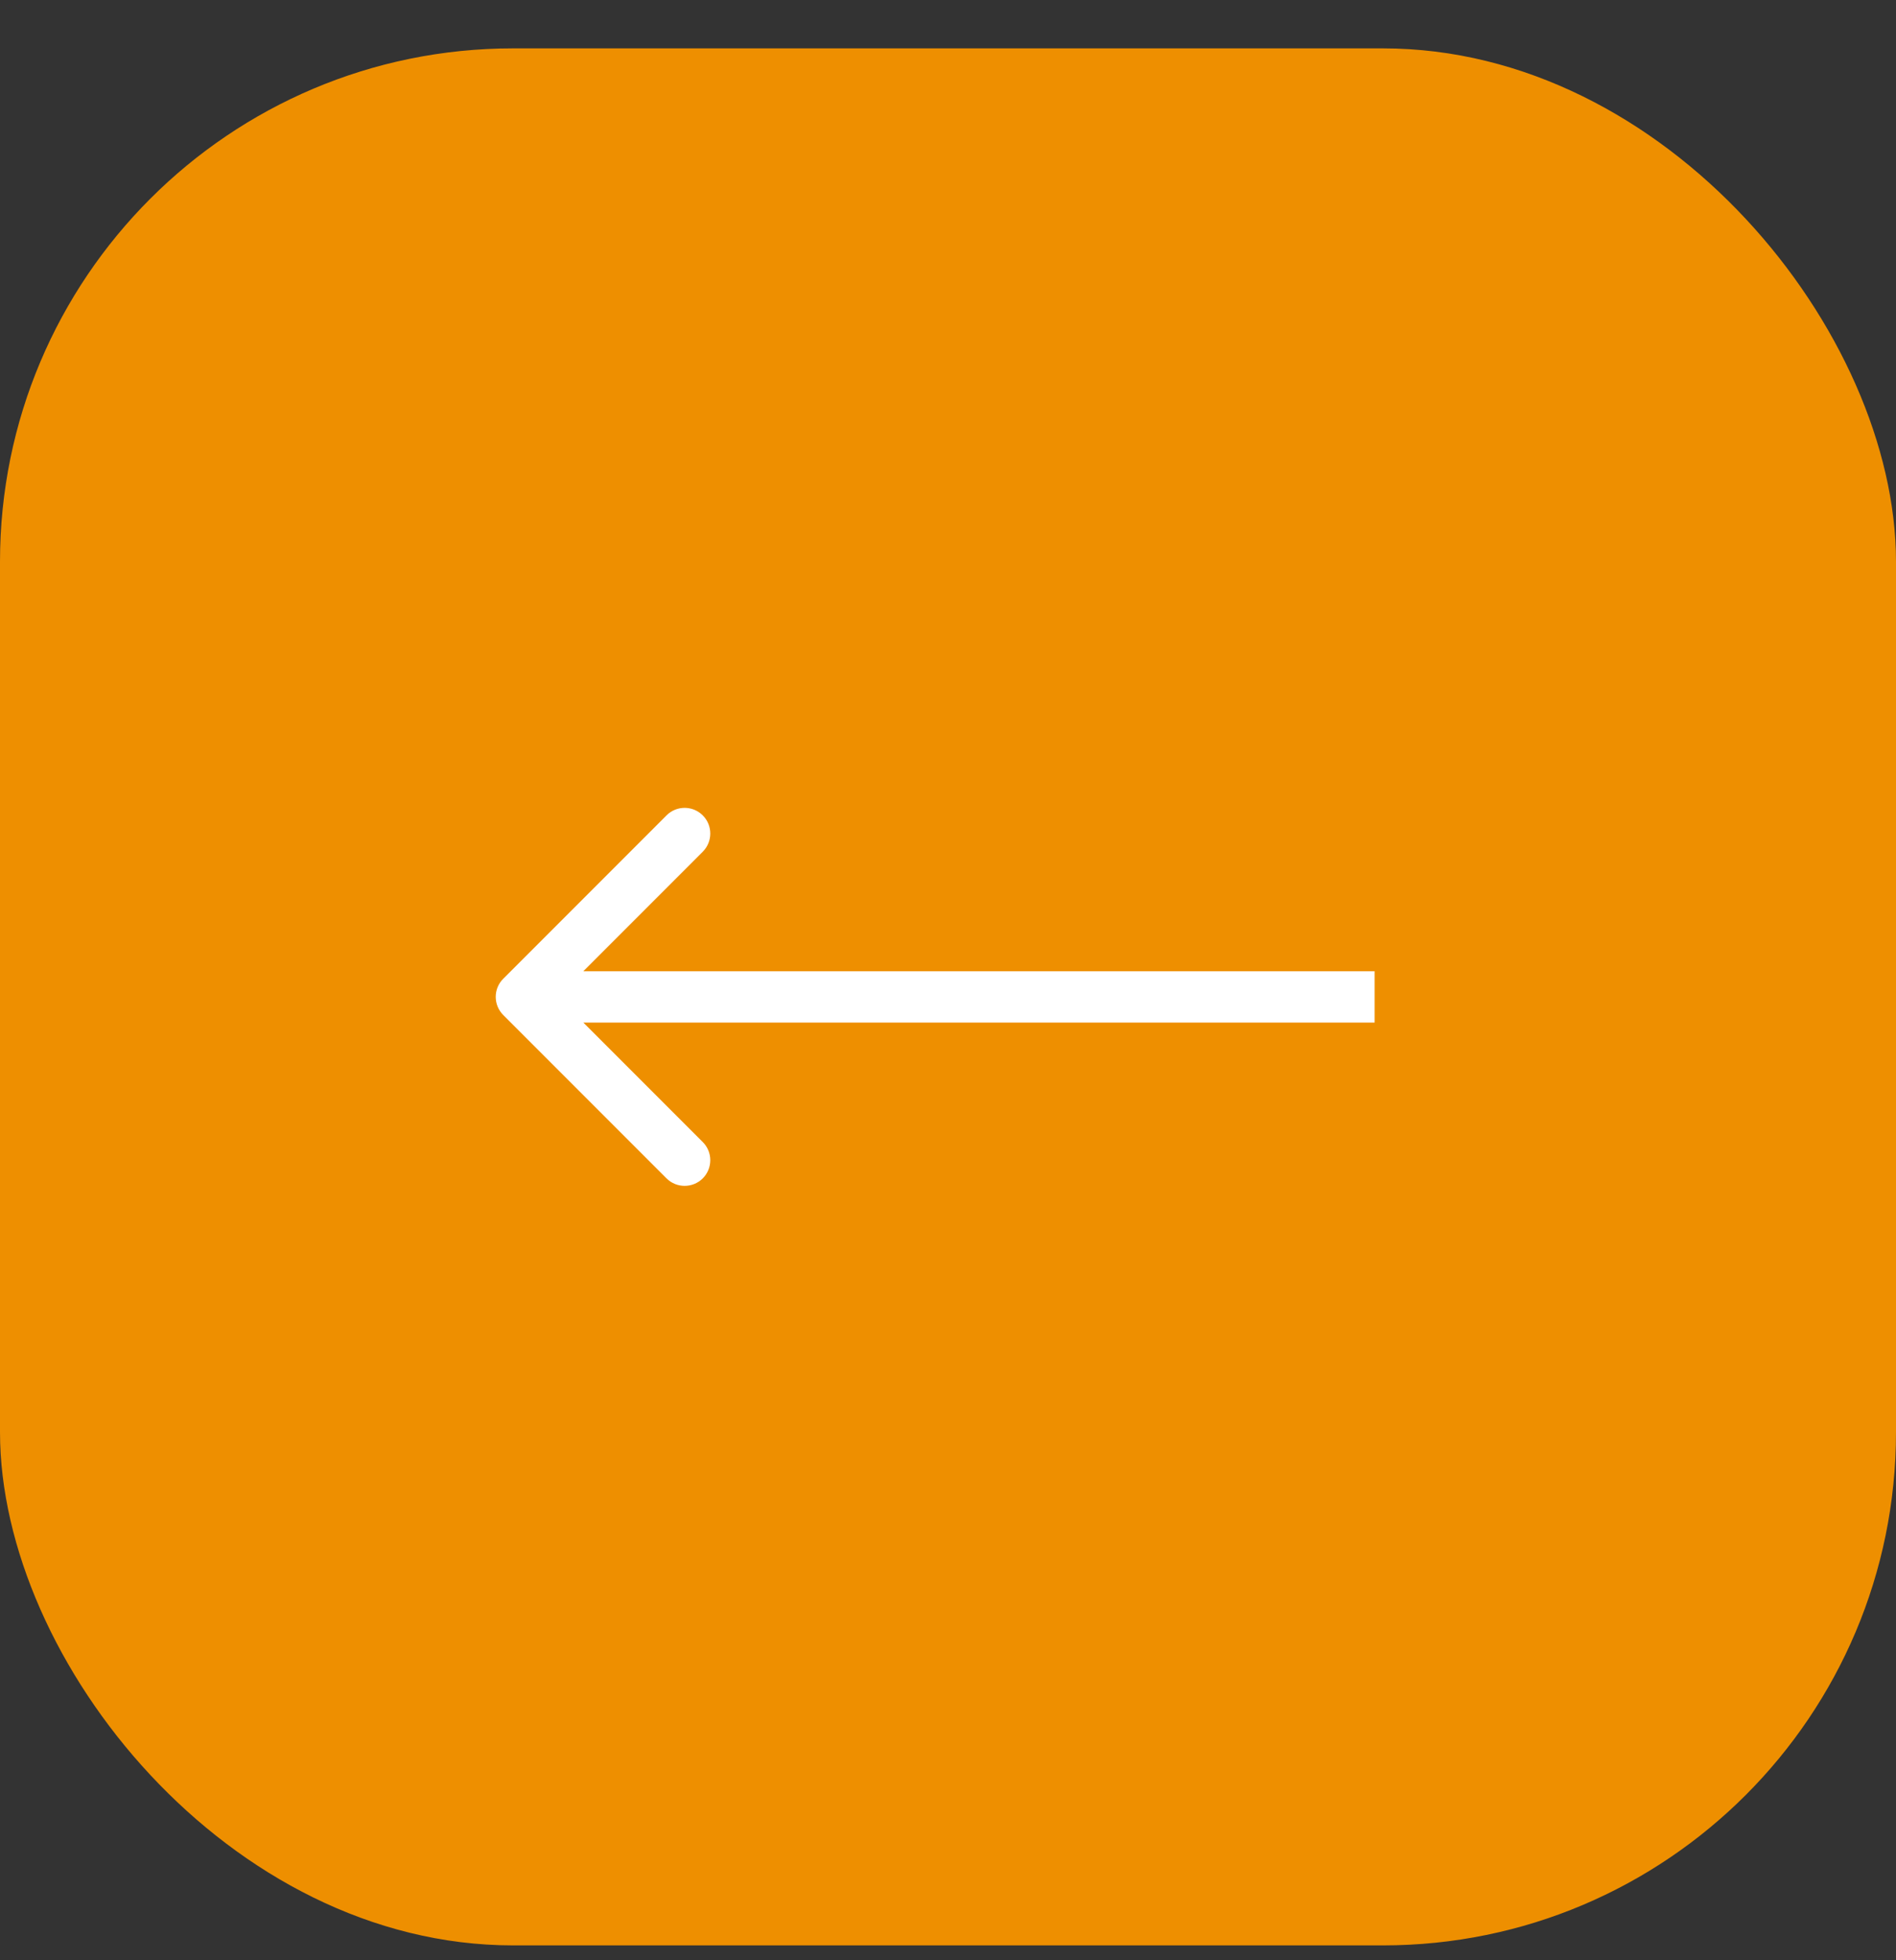 <?xml version="1.0" encoding="UTF-8"?> <svg xmlns="http://www.w3.org/2000/svg" width="30" height="31" viewBox="0 0 30 31" fill="none"><rect x="0" y="0" width="30" height="31" fill="#333333" stroke="none"/><rect y="0.765" width="30" height="30" rx="8.118" fill="#EE8F00"></rect><path d="M7.963 15.478C7.804 15.636 7.804 15.893 7.963 16.052L10.546 18.635C10.704 18.793 10.961 18.793 11.12 18.635C11.278 18.476 11.278 18.219 11.12 18.061L8.824 15.765L11.12 13.469C11.278 13.31 11.278 13.053 11.12 12.895C10.961 12.736 10.704 12.736 10.546 12.895L7.963 15.478ZM21.75 15.359L8.25 15.359L8.25 16.171L21.75 16.171L21.75 15.359Z" fill="white"></path></svg> 